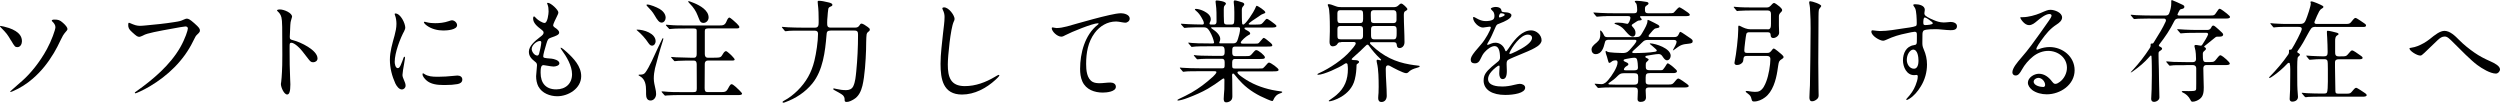 <?xml version="1.0" encoding="UTF-8"?><svg id="_レイヤー_2" xmlns="http://www.w3.org/2000/svg" viewBox="0 0 560.61 23.03"><g id="_レイヤー_1-2"><path d="M2.47,9.09c-.8-1.37-.97-1.6-2.22-2.87-.2-.2-.25-.25-.25-.33,0-.05.03-.08.12-.08.17,0,1.17.23,1.9.47.5.17,1.07.42,1.5.7.8.52,1.4,1.2,1.4,2.27,0,.57-.32,1.32-1.02,1.32-.5,0-.62-.12-1.42-1.5ZM2.27,20.53s.17-.2,2.67-2.37c1.82-1.57,4-4.22,5.59-7.17,1-1.82,1.9-4.32,1.9-4.9,0-.47-.32-.92-.7-1.27-.1-.1-.12-.15-.12-.2,0-.15.25-.23.6-.23.85,0,1.22.12,1.87.7.72.62,1.05,1.12,1.05,1.42,0,.15-.1.35-.67.97-.17.17-.45.65-.82,1.42-.55,1.15-1.02,2.1-1.55,2.97-1.3,2.15-2.75,4.05-4.77,5.79-1.35,1.17-2.85,2.12-4.5,2.82-.3.12-.38.15-.42.15-.08,0-.12-.08-.12-.12Z"/><path d="M30.23,20.81c0-.08.03-.12.33-.32,3.77-2.67,7.59-5.9,9.87-9.89,1.12-1.97,1.7-3.85,1.7-4.22,0-.32-.28-.45-.55-.45-.22,0-1.15.15-5.05.87-1.5.27-2.7.55-3.5.77-.42.12-.62.22-1.12.47-.2.1-.55.22-.62.22-.45,0-.62-.1-1.67-1.05-.75-.67-.87-1.02-.87-1.65,0-.3.05-.45.17-.45s.27.08.42.15c.35.15.72.3,1.07.4.75.17.92.17,2.22.05,2.2-.2,4.37-.42,6.44-.75,1.3-.2,1.45-.25,2.17-.58.35-.15.5-.2.62-.2.4,0,.7.15,1.7,1.02,1.15,1.02,1.27,1.25,1.27,1.67,0,.2-.08.4-.58.85-.35.32-.45.5-.97,1.57-2.07,4.27-5.65,7.69-9.72,10.09-1.55.92-3.05,1.55-3.17,1.55-.07,0-.17-.05-.17-.15Z"/><path d="M62.98,18.88c0-.1.03-.25.08-.55.05-.33.15-1.62.17-2.2.05-1,.08-1.82.08-3.8,0-1.07,0-4.15-.03-6.27-.02-1.17-.07-1.75-.17-2.15-.17-.67-.45-1-.85-1.37-.1-.1-.15-.17-.15-.2,0-.12.25-.22.67-.22s1.1.17,1.72.5c.62.33,1,.75,1,1.12,0,.08-.1.42-.25.88-.08.22-.1.4-.15,1-.05.62-.12,2.15-.12,2.62,0,.55.1.62.82.8,1.52.38,5.4,2.17,5.4,4.07,0,.5-.45.85-.97.85-.45,0-.62-.15-1.02-.65l-1.4-1.8c-.5-.62-1.05-1.17-1.6-1.55-.45-.3-.7-.37-.9-.37-.3,0-.37.17-.37.67v1.2c0,2.07.02,4.15.12,6.19.03.42.05,1,.05,1.27,0,1.65-.25,2.27-.72,2.27-.7,0-1.4-1.62-1.4-2.32Z"/><path d="M90.71,6.84c-.95,1.7-2.2,4.97-2.2,7.04,0,.42.15,1.4.7,1.4.23,0,.42-.2.62-.62.3-.62.55-1.4.65-1.67.05-.12.1-.27.22-.27s.12.2.12.3c0,.12-.12.85-.2,1.27-.15.77-.37,2.15-.37,2.52,0,.35.15.72.4,1.3.15.32.3.72.3,1.1,0,.47-.38.85-.85.85-.62,0-1.17-.77-1.45-1.35-.75-1.65-1.22-3.47-1.22-5.3s.55-3.65,1.05-5.45c.22-.85.42-1.7.42-2.6,0-.6-.08-1.32-.33-1.97-.03-.07-.08-.2-.08-.25,0-.07.1-.12.17-.12,1.17,0,2.22,2.22,2.22,3.2,0,.22-.08.42-.2.62ZM98.38,17.21c1.25,0,2-.08,3-.17.4-.05.97-.1,1.17-.1.6,0,1.12.27,1.12.9s-.52.92-1.1,1.02c-.85.15-1.62.2-2.6.2h-.65c-1.2,0-2.77-.15-3.77-1.1-.32-.32-.8-.82-.8-1.3,0-.07,0-.22.12-.22.07,0,.22.1.32.17.77.52,1.8.6,2.75.6h.42ZM102.5,5.64c0,1.07-2.3,1.2-3.07,1.2-1.27,0-2.62-.32-3.67-1.07-.42-.3-.7-.62-.7-.77,0-.1.1-.12.2-.12.05,0,.12.03.47.12.58.15,1.25.2,1.85.2.95,0,2.02-.1,3.02-.45.42-.15.62-.2.75-.2.53,0,1.15.52,1.15,1.1Z"/><path d="M120.74,19.43c-.37-.72-.52-1.55-.52-2.35,0-.25.08-1.05.15-1.82.02-.17.05-.47.05-.65,0-.4-.2-.6-.47-.8-.85-.67-1.35-1.25-1.35-2.22,0-1.27,1.37-2.4,2.4-3.2.6-.45.9-.7.9-1.07,0-.3-.22-.47-.45-.65-1.02-.77-1.9-1.52-1.9-2.52,0-.3.1-.47.2-.47s.25.15.55.47c.32.35,1.35,1,1.82,1,.67,0,.9-2.07.9-2.57,0-.57-.05-1.15-.25-1.6-.05-.12-.08-.17-.08-.25,0-.05.05-.1.15-.1.7,0,2.37,1.6,2.37,2.15,0,.22-.05.35-.3.85-.28.55-.87,1.77-.87,2.02,0,.17.1.35.45.58.55.37.9.7.9,1.07,0,.42-.42.67-1.85,1.15-.62.2-.75.47-1,1.3-.38,1.25-.72,2.47-.72,2.85,0,.4.2.42,1.85.55.52.05,1.77.37,1.77,1.05,0,.52-.87.72-1.3.72-.28,0-.77-.08-1.62-.22-.25-.05-.52-.1-.65-.1-.25,0-.45.17-.52.45-.12.4-.12.85-.12,1.27,0,2.35,1.2,3.72,3.5,3.72,2.17,0,3.55-1.35,3.55-3.4,0-1.9-1.25-3.97-2.3-5.4-.2-.25-.27-.4-.27-.5,0-.02,0-.05.02-.05.33,0,1.12.8,1.4,1.02,1.52,1.4,3.2,3.15,3.2,5.37,0,2.75-2.87,4.5-5.37,4.5-1.6,0-3.42-.67-4.2-2.15ZM120.86,12.16c.15-.45.52-2.17.52-2.62,0-.2-.07-.35-.3-.35-.72,0-1.85.92-1.85,1.8,0,.6.6,1.47,1.27,1.47.17,0,.27-.15.35-.3Z"/><path d="M147.02,9.27c0,.45-.3.97-.82.97-.37,0-.62-.33-.82-.62-.65-1-1.6-2.02-2.35-2.65-.15-.12-.28-.22-.28-.25,0-.05.03-.08.15-.08,1.45,0,4.12.82,4.12,2.62ZM148.76,8.67c0,.12-.17.67-.28,1-.37,1.05-1.4,4.82-1.6,5.65-.17.75-.27,1.52-.27,2.3s.2,1.5.35,2.22c.1.4.17.82.17,1.25,0,.7-.47,1.45-1.25,1.45-.82,0-1-.75-1-1.42v-.77c0-1.25-.17-2.57-1.35-3.25-.2-.12-.35-.2-.35-.25,0-.12.22-.12.32-.12h.1c.52,0,.82-.1,1.1-.45.87-1.12,2.12-4,2.75-5.37.15-.33.82-1.75,1.07-2.22.05-.1.1-.12.15-.12.08,0,.08.05.08.12ZM147.87,1.97c.67.4,1.4,1.1,1.4,2,0,.52-.35,1.1-.9,1.1s-.97-.57-1.6-1.67c-.4-.7-.95-1.32-1.55-1.92-.12-.12-.25-.25-.25-.35,0-.08.08-.12.15-.12.67,0,2.12.6,2.75.97ZM154.98,13.59c-.87,0-1.92,0-2.87.05-.4.03-.72.08-.82.08-.08,0-.12-.08-.27-.25l-.33-.37c-.15-.17-.2-.23-.2-.28s.05-.05.1-.05c.17,0,.67.05,1,.08,1.22.05,2.8.1,3.52.1h.47c.5,0,.65-.32.65-.82v-5.22c0-.37-.1-.52-.67-.52h-1.75c-.85,0-2.37,0-3.12.08l-.52.05c-.08,0-.1-.03-.15-.08l-.52-.57c-.15-.17-.18-.2-.18-.25s.05-.08.1-.08.4.03.6.05c1.22.12,2.47.12,3.9.12h7.24c.92,0,1.37,0,1.75-.9.2-.5.42-.88.67-.88.17,0,1.32,1.02,1.62,1.32.35.35.6.65.6.8,0,.3-.2.32-.8.32h-6.15c-.6,0-.8.15-.8.6v5.17c0,.42.17.8.65.8h1.4c1.47,0,1.55-.05,2-.82.15-.25.38-.65.72-.65.08,0,.28.12.47.3.28.22.6.52.75.67.2.2.7.75.7.87,0,.25-.15.27-.8.27h-5.25c-.42,0-.65.33-.65.72l-.03,5.45c0,.67.17.9.67.9h2.8c1.1,0,1.37,0,1.85-.92.38-.72.53-.85.75-.85.32,0,1.35,1,1.7,1.35.45.45.62.67.62.77,0,.3-.5.32-.9.32h-12.66c-.97,0-2.4,0-3.2.08-.2.03-.4.05-.47.05-.05,0-.08,0-.23-.17l-.42-.47c-.12-.15-.17-.2-.17-.25s.07-.07.1-.07c.05,0,.12,0,.38.02,1.4.15,2.7.15,4.15.15h2.42c.7,0,.85-.12.85-.85l-.02-5.37c0-.47-.12-.85-.65-.85h-.6ZM154.43.25s.5.12,1.25.45c1.3.55,3.22,1.6,3.22,3.22,0,.65-.5,1.22-1.17,1.22-.52,0-.75-.28-.97-.88-.1-.27-.22-.57-.33-.82-.37-.97-.95-1.82-1.7-2.57-.15-.15-.4-.42-.4-.52,0-.05.02-.1.1-.1Z"/><path d="M186.19,6.87c-.77,0-.8.37-.85,1.02-.3,3.65-.8,7.89-3.17,10.82-1.6,1.97-3.75,3.37-6.12,4.22-.1.05-.27.1-.4.1-.1,0-.17-.05-.17-.15,0-.12.27-.27.37-.32,1.1-.58,2.1-1.37,3-2.25,1.92-1.9,3.12-4.02,3.77-6.67.42-1.7.82-4.35.82-6.09,0-.45-.25-.67-.7-.67h-2.95c-1,0-2.65-.05-3.6.12h-.07c-.08,0-.1-.03-.22-.18l-.47-.57c-.08-.1-.1-.12-.1-.15,0-.05.05-.08.08-.08.08,0,.75.08,1.27.1,1.12.05,2.12.08,3.25.08h2.85c.72,0,.8-.5.8-1.2v-.6c0-1.1-.03-2.27-.17-3.37-.03-.2-.05-.4-.05-.6,0-.17.05-.25.25-.25.6,0,1.2.12,2.15.35.52.12.9.25.9.57,0,.22-.2.3-.57.45-.2.1-.33.28-.35.47-.1.55-.12,1.12-.17,1.7-.05.45-.08.9-.08,1.35,0,.65,0,1.12.77,1.12h5.47c.45,0,.75-.1,1-.5.15-.25.27-.4.45-.4.33,0,.9.4,1.42.77.35.25.45.38.45.57,0,.23-.1.33-.45.6-.17.12-.22.33-.27.5-.1.67-.1,2.67-.12,3.47-.08,2.32-.28,5.82-.82,8.04-.3,1.2-.82,2.37-1.92,3.02-.5.3-1.07.6-1.62.6-.42,0-.45-.2-.45-.57v-.08c0-.32-.17-.62-.38-.85-.27-.28-1.55-.95-1.95-1.17-.1-.05-.22-.12-.22-.25,0-.08.08-.12.15-.12.1,0,.15.02.55.12.7.17,1.47.27,2.17.27s1.3-.22,1.62-.87c.47-1,.55-2.2.67-3.3.27-2.72.4-5.47.4-8.22,0-.65-.08-.97-.8-.97h-5.4Z"/><path d="M211.69,1.65c1.1,0,2.37,1.82,2.37,2.6,0,.22-.1.42-.2.62-.7,1.52-1.32,7.74-1.32,9.59,0,2.8.6,4.85,3.82,4.85,2.4,0,4.67-.85,6.72-2.07.3-.18.75-.45.9-.45.08,0,.12.05.12.12,0,.17-.67.82-.85.97-2.07,1.9-4.72,3.32-7.52,3.32-4.25,0-4.82-3.45-4.82-6.89,0-2.32.35-4.65.57-6.94.12-1.17.33-2.37.33-3.57,0-.55-.1-1-.38-1.57-.05-.1-.12-.27-.12-.32,0-.2.2-.25.38-.25Z"/><path d="M236.03,6.14c.12,0,.27.05.42.08.12.02.38.07.47.07,1.45,0,3.2-.62,4.82-1.07,2.25-.62,4.6-1.3,7.07-1.85.85-.2,1.95-.4,2.57-.4s1.95.28,1.95,1.2c0,.52-.5.92-1,.92-.23,0-.65-.08-1.05-.15-.27-.05-.72-.12-1-.12-1.95,0-3.65,1.02-4.8,2.57-1.52,2.05-1.92,4.47-1.92,6.97,0,1.35.15,3.27,1.45,4,.45.25,1.05.3,1.57.3.8,0,1.6-.15,2.4-.15.6,0,1.25.25,1.25.95,0,1.12-2.12,1.3-2.92,1.3-1.87,0-3.77-.65-4.6-2.5-.4-.9-.5-1.87-.5-2.82,0-3.5,1.05-7.62,3.95-9.89.1-.08.2-.15.2-.25,0-.05-.07-.08-.17-.08-1.15,0-5.94,1.95-7.29,2.67-.28.15-.58.33-.9.33-.95,0-2.15-1.2-2.15-1.9,0-.12.12-.17.17-.17Z"/><path d="M274.4,22.31c0-.77.12-1.52.15-2.3.02-.7.02-1.4.02-2.1,0-.15-.02-.32-.2-.32-.07,0-.25.1-.47.27-.77.6-2.12,1.5-3.02,2.02-1.42.82-2.95,1.47-4.47,2.05-1.05.42-2.02.62-2.22.62-.08,0-.17-.03-.17-.12,0-.03.15-.15.37-.25.87-.4,1.97-.95,2.8-1.42,1.75-1.02,3.07-2,4.82-3.57.25-.22.77-.8.77-1s-.25-.22-.42-.22h-3.3c-1.02,0-2.8,0-3.3.08l-.4.05c-.08,0-.1-.03-.22-.17l-.47-.55c-.08-.1-.1-.12-.1-.15,0-.05.05-.08.08-.08.12,0,.3.03.5.05.97.08,2.65.12,4.05.12h4.9c.45,0,.52-.2.52-.72v-.67c0-.58-.23-.75-.62-.75h-1.8c-1,0-2.87,0-3.47.1-.12.02-.17.02-.2.02-.08,0-.1,0-.23-.15l-.45-.52c-.1-.12-.15-.17-.15-.2,0-.05.05-.08.1-.08.08,0,.27.03.65.08.22.03.67.05.92.05.97.03,1.97.05,2.95.05h1.6c.65,0,.7-.37.7-.9v-.15c0-.45,0-1.1-.65-1.1h-3.02c-1.02,0-2.87,0-3.5.12-.12.03-.15.03-.2.03-.08,0-.1-.05-.22-.2l-.47-.55c-.08-.1-.1-.12-.1-.15,0-.05.05-.08.07-.08.1,0,.35.05.7.08.55.05.9.05,1.47.08.5,0,1.37.03,2.35.03h.92c.12,0,.28-.03.28-.2,0-.1-.1-.42-.17-.67-.12-.45-.65-1.8-1.25-2.42-.25-.25-.55-.32-.9-.32h-.62c-.65,0-2.15,0-2.8.05l-.9.08s-.08,0-.2-.15l-.42-.47c-.12-.15-.18-.2-.18-.27,0-.05.05-.05.1-.05.27,0,1.05.07,1.57.1.97.03,1.95.08,2.95.08h.25c.17,0,.28-.12.28-.3,0-.38-.33-.92-.5-1.22-.35-.62-.72-1.12-1.27-1.57-.12-.1-.25-.22-.25-.3,0-.1.15-.12.25-.12.5,0,1.27.25,1.8.52.72.38,1.52.92,1.52,1.82,0,.23-.07.42-.17.62-.05.1-.12.22-.12.35,0,.15.15.2.28.2h.75c.45,0,.55-.33.55-.7,0-1.3.02-2.65-.17-3.95-.03-.15-.05-.3-.05-.45,0-.2.05-.3.25-.3.38,0,2.07.22,2.07.7,0,.15-.12.27-.25.4-.23.22-.23.62-.23.95,0,.82,0,2.07.05,2.8.02.4.2.55.7.55h.9c.4,0,.62-.08.67-.5.05-.35.05-.82.05-1.65v-.67c0-.67-.05-1.6-.12-2-.02-.12-.02-.2-.02-.27,0-.15.08-.33.25-.33.25,0,1.57.4,1.82.5.17.08.3.22.3.4,0,.05-.08.22-.17.33-.3.3-.38.5-.38,1,0,.65,0,2.55.08,3,.02.12.12.2.22.2.57,0,2.42-2.95,2.65-3.52.2-.52.3-.7.42-.7.15,0,1.9,1.07,1.9,1.47,0,.17-.1.2-.57.38-.38.12-.7.42-1.02.62-.17.1-.8.52-1.35.9-.42.3-.8.6-.8.7,0,.12.17.15.3.15h1.22c.67,0,1.15-.03,1.32-.12.25-.15.47-.42.85-.87.1-.12.25-.3.4-.3.3,0,1.4.9,1.75,1.15.15.1.4.35.4.45,0,.35-.65.35-1.35.35h-5.45c-.23,0-.38.02-.38.15,0,.17.22.33.52.47.42.2.77.47.77.7s-.25.33-.45.42c-.4.2-1.67,1.25-1.67,1.65,0,.2.32.23.47.23h2.57c.67,0,.85,0,1.05-.2.15-.15.35-.38.67-.77.15-.2.3-.33.42-.33.1,0,.4.2.67.42.35.28.7.58.85.7.23.18.38.4.38.5,0,.3-.15.33-1.27.33h-6.97c-.75,0-.75.25-.75,1.27,0,.52.05.87.7.87h2.25c.5,0,.85,0,1.07-.12.17-.1.38-.32.82-.85.17-.22.35-.38.57-.38.42,0,1.92,1.2,1.92,1.62,0,.4-.55.37-1.25.37h-5.47c-.35,0-.62.15-.62.72v.87c0,.47.17.55.6.55h5.25c.52,0,.95,0,1.07-.08.15-.1.52-.5.82-.85.12-.15.33-.4.52-.4.38,0,2.15,1.27,2.15,1.62s-.57.35-1.32.35h-7.29c-.42,0-.62.03-.62.25,0,.27.57.7,1.22,1.15,1.97,1.4,4.22,2.27,6.57,2.77.65.12,1.32.25,1.97.32.2.03.28.05.28.17,0,.1-.2.17-.4.25-.87.27-1.3.8-1.6,1.52-.07.17-.15.22-.2.22-.23,0-.77-.22-1.22-.42-2.05-.85-4-2-5.57-3.57-.6-.6-1.12-1.2-1.67-1.9-.12-.15-.23-.27-.35-.27-.2,0-.23.22-.23.37,0,.3.03.62.03.92,0,1.27.03,2.55.03,3.85,0,.52-.17.9-.67,1.15-.2.1-.45.17-.7.17-.4,0-.55-.25-.55-.62ZM276.49,9.72c.75,0,.9-.33,1.12-1.02.22-.72.47-1.52.47-2.27,0-.32-.3-.32-.53-.32h-5.77c-.1,0-.2.02-.2.12,0,.05.15.17.3.27.87.57,1.75,1.4,1.75,2.25,0,.25-.08.42-.17.65-.03.05-.05.12-.05.2,0,.12.18.12.28.12h2.8Z"/><path d="M300.78,9.47c-.52,0-.67.02-.9.42-.17.32-.65.5-1.02.5-.55,0-.72-.5-.72-.97,0-.8.07-1.57.07-2.37v-1c0-1.5-.05-3.92-.32-4.52-.08-.15-.15-.3-.15-.45,0-.12.12-.15.23-.15.22,0,.8.15,1.65.5.37.15.8.17,1.2.17h11.69c.25,0,.7-.03.97-.3.42-.4.55-.5.77-.5.3,0,1.35,1,1.35,1.25,0,.15-.2.33-.5.47s-.3.6-.3.9c0,2.02.15,4.02.15,6.04,0,.92-.62,1.32-1.12,1.32-.38,0-.58-.27-.6-.62-.03-.45-.17-.7-.65-.7h-5.1c-.12,0-.28.02-.28.17,0,.2.23.37.42.55,2.65,2.52,5.32,3.72,8.49,4.27.65.12,1.27.2,2,.28.17.02.25.05.25.12,0,.12-.12.22-.67.37-.77.22-1.4.45-1.92,1.02-.12.12-.28.17-.45.17-.65,0-2.92-1.22-3.6-1.6-.15-.08-.27-.15-.45-.15-.52,0-.52.52-.52.92,0,1.97.22,3.95.22,5.92,0,.7-.38,1.37-1.17,1.37-.55,0-.75-.35-.75-.87,0-.38.05-.75.08-1.17.03-.45.03-.9.03-1.35,0-1.75-.03-3.92-.38-5.32-.05-.2-.08-.35-.08-.55,0-.15.08-.22.22-.22.08,0,.2.03.45.1.07.03.15.05.22.05.05,0,.12-.03.12-.1,0-.1-.1-.2-.38-.45-.7-.65-1.65-1.75-2.15-2.47-.22-.35-.37-.5-.52-.5s-.22.05-.52.35c-.75.75-1.65,1.6-2.6,2.42-.12.1-.45.42-.45.47,0,.17.25.22.72.22.5,0,.95.1.95.42,0,.15-.2.3-.32.38-.22.12-.25.17-.25.55-.02.8-.1,1.85-.38,2.97-.9,3.77-5.17,4.92-5.69,4.92-.05,0-.15-.02-.15-.1s.17-.17.47-.38c.67-.45,1.12-.82,1.27-.95,1.85-1.6,2.55-3.47,2.55-5.84,0-.3-.03-.67-.08-1-.03-.17-.17-.27-.33-.27-.1,0-.27.1-.45.22-1.1.77-4.6,2.37-5.82,2.37-.05,0-.15,0-.15-.08,0-.12.12-.17.32-.27,2.5-1.12,5.37-3.07,7.02-4.95.27-.3,1.25-1.37,1.25-1.75,0-.25-.25-.3-.45-.3h-2.82ZM304.95,5.17c.53,0,.72-.2.72-.92v-.85c0-.95-.12-1.12-.75-1.12h-4.32c-.5,0-.7.2-.7.7v1.22c0,.67.05.97.67.97h4.37ZM305,8.82c.47,0,.65-.33.65-.75v-1.47c0-.52-.17-.77-.72-.77h-4.37c-.42,0-.65.17-.65.67v1.4c0,.67.05.92.75.92h4.35ZM312.54,5.17c.4,0,.62-.27.62-.67v-1.25c0-.65-.15-.97-.8-.97h-4.17c-.77,0-.8.33-.8,1.07,0,.5.03.85.03,1.1-.03.55.27.72.67.72h4.45ZM312.54,8.82c.57,0,.65-.5.65-1.22v-.75c0-.57,0-1.02-.7-1.02h-4.37c-.57,0-.67.3-.67.82v1.32c0,.55.12.85.72.85h4.37Z"/><path d="M332.7,18.03c0-1.17.45-1.87,1.82-3.07l1.47-1.22c.22-.2.38-.47.38-.8,0-1.42-.28-2.6-1.2-2.6-.75,0-1.62.65-2.22,1.32-.4.45-.62.82-1,1.65-.27.62-.67.9-1.2.9-.65,0-.95-.3-.95-.82,0-.42.22-.92.97-1.85.75-.9,1.07-1.27,1.42-1.67.87-.97,2.12-3.22,2.12-3.72,0-.15-.15-.17-.27-.17-.1,0-.33.02-.62.08-.4.07-.75.12-.87.12-.95,0-2.22-1.22-2.22-2.2,0-.1.02-.17.15-.17.08,0,.2.05.67.32.57.33,1.27.6,1.92.6.52,0,1.25-.03,1.72-.33.28-.17.33-.55.33-.87,0-.15-.03-.35-.08-.52-.1-.33-.12-.35-.38-.6-.3-.3-.35-.4-.35-.45,0-.2.62-.4,1.1-.4.5,0,.92.15,1.12.4.07.1.12.2.15.37.05.3.08.33.6.4.15.02.57.05.75.07.42.08.9.25.9.62,0,.3-.22.62-.92,1.05-.5.3-.97.5-2.12.95-.25.1-.38.3-.6.82-.62,1.42-.97,2.22-1.35,2.85-.4.67-.45.77-.45.87,0,.08.05.1.12.1.05,0,.42-.12.75-.28.35-.15.65-.2,1-.2.85,0,1.67.55,2.05,1.42l.12.3c.05.12.1.2.17.2s.15-.05.27-.22c.15-.2.4-.52.75-1.05,1.05-1.52,2.67-3.42,4.62-3.42,1.17,0,2.35,1,2.35,2.22,0,.52-.42,1.02-.95,1.37-.77.5-1.35.8-3.47,1.67l-1.8.75c-.6.25-1.12.5-1.27.6-.3.2-.35.45-.35,1,0,.3.05,1.27.05,1.5,0,1.32-.35,1.82-.95,1.82s-.75-.77-.75-1.25c0-.12,0-.42.03-.72l.05-.77c0-.2-.05-.3-.17-.3-.2,0-1.17.75-1.75,1.45-.4.47-.67,1.05-.67,1.55,0,1.55,2.07,1.7,3.2,1.7.9,0,1.8-.15,2.7-.38.47-.12,1.05-.22,1.2-.22.52,0,1.22.25,1.22.87,0,1.2-2.52,1.62-4.47,1.62-2.85,0-4.85-1.1-4.85-3.27ZM336.57,3.85c.1-.03.38-.15.5-.2.25-.12.35-.22.35-.3,0-.15-.17-.3-.55-.35-.15-.03-.2-.03-.3-.03s-.2.08-.27.2c-.12.17-.17.42-.17.55s.08.2.15.2.15-.02.3-.07ZM338.95,12.01c.55-.22,1.57-.72,2.3-1.15,1.6-.92,2.3-1.75,2.3-2.35,0-.55-.47-.75-.95-.75-1.67,0-3.62,2.95-4.05,3.97-.08.15-.08.2-.08.25,0,.08.05.12.12.12.15,0,.27-.08.35-.1Z"/><path d="M360.46,8.97c-.4,0-.5.22-.6.65-.25,1.07-.7,2.52-2.05,2.52-.58,0-.92-.47-.92-1.02,0-.6.45-1.02,1.17-1.6.65-.57.8-.97.8-1.92,0-.17-.05-.52-.05-.67,0-.05,0-.08.05-.08.32,0,.72.82.82,1.05.15.33.38.42.7.42h6.49c.83,0,1-.27,1.37-.9.72-1.22,1.2-2.05,1.2-2.77v-.1s.03-.1.1-.1c.05,0,.22.07.38.15.8.38,1.25.62,1.9.97.12.07.3.22.3.4,0,.27-.4.32-.87.4-.35.05-.95.85-1.27,1.22-.12.12-.3.35-.3.5,0,.22.25.22.47.22h5.22c.65,0,.85-.12,1.12-.72.08-.17.17-.45.33-.45.1,0,.52.27,1,.6.57.38,1.2.8,1.4.95.2.15.35.3.35.52,0,.35-.12.52-1,.6-.52.05-.97.1-1.45.27-.5.17-1.05.6-1.55.97-.2.15-.35.25-.38.25s-.05,0-.05-.05c0-.02.1-.2.17-.35.2-.32.65-1.15.65-1.5,0-.38-.33-.45-.65-.45h-5.75c-.35,0-.72.05-1,.28-.33.27-.6.57-.9.85-.47.45-.92.87-1.42,1.3-.1.08-.22.2-.22.35,0,.17.27.17.4.17,1.25,0,3.52-.07,4.72-.3.17-.02.38-.1.38-.3,0-.1-.2-.28-.33-.4-.35-.35-.67-.57-1.05-.9-.05-.05-.2-.15-.2-.22,0-.05.1-.05.15-.05,1.17.03,4.55,1.1,4.55,2.77,0,.45-.3,1.02-.82,1.02-.42,0-.67-.38-1-.85-.2-.32-.45-.55-.85-.55-.77,0-1.8.25-2.57.35-.15.02-.45.07-.45.27,0,.17.28.27.42.33.12.05.33.15.33.32,0,.08-.28.33-.4.45-.25.2-.25.45-.25.75,0,.9,0,1.15.97,1.15h2.45c.17,0,.35-.02.47-.17.3-.32.52-.72.77-1.12.05-.07.17-.25.25-.25.1,0,.2.05.42.2.3.2.6.42.8.6.62.55.87.77.87.97,0,.37-.52.42-.85.42h-5.2c-.77,0-.97.18-.97.97v.9c0,.6.32.7.85.7h4.05c.6,0,.87-.03,1.02-.1.27-.12.5-.42.9-.9.12-.15.3-.35.52-.35.25,0,1.6.97,1.9,1.2.15.1.42.35.42.45,0,.35-.6.35-1,.35h-7.79c-.52,0-.87.05-.87.67,0,.52.07,1.05.07,1.57,0,.72-.55,1-1.22,1-.38,0-.67-.17-.67-.6,0-.6.07-1.22.07-1.85s-.25-.8-.85-.8h-5.27c-1.85,0-2.5.12-2.65.12h-.1c-.1,0-.1-.03-.22-.15l-.38-.45c-.12-.15-.22-.25-.22-.3s.05-.05.1-.05c.42,0,.95.1,1.42.1.67,0,1.15-.5,1.55-.97.72-.82,2.07-2.82,2.07-3.9,0-.23-.1-.47-.35-.47-.2,0-.55.02-.82.17-.12.07-.47.4-.65.4s-.25-.2-.33-.55c-.07-.3-.17-.65-.22-.8-.17-.47-.32-.95-.32-1.1v-.08c0-.07.02-.15.12-.15.08,0,.1.08.28.17.35.22,2.85.3,3.4.3,1.02,0,1.3-.33,1.92-1.05.25-.28,1.2-1.32,1.2-1.67,0-.2-.15-.25-.52-.25h-6ZM360.26,3.62c-1.05,0-1.92.12-2.05.12h-.1c-.1,0-.12-.02-.23-.15l-.47-.57c-.07-.1-.1-.15-.1-.17,0-.05.05-.05.08-.05.15,0,1.05.08,1.57.1,1,.05,1.97.07,2.95.07h4.57c.52,0,.65-.27.65-.75,0-.42-.05-.85-.1-1.1-.05-.33-.22-.45-.35-.62-.05-.08-.1-.15-.1-.2,0-.12.25-.12.47-.12.47,0,1.4.1,2.2.25.17.03.42.12.42.35,0,.17-.17.3-.3.37-.42.28-.5.35-.5.85,0,.6.02.97.72.97h4.57c.6,0,.9-.02,1.05-.07.2-.08.4-.42.9-.92.25-.25.4-.35.5-.35.17,0,1.62.95,1.92,1.2.12.1.4.32.4.47,0,.32-.4.32-1.35.32h-9.49c-.17,0-.33,0-.33.1s.1.25.17.32c.15.15.22.22.22.33,0,.15-.2.2-.5.22-.22,0-.38.05-.55.17-.3.22-.5.35-.87.57-.12.08-.33.2-.33.35,0,.12.17.3.28.42.4.45.57.75.57,1.32,0,.38-.2.8-.65.8-.65,0-1.5-1.15-1.92-1.62-.45-.52-1.15-.95-1.82-1.15-.07-.02-.32-.1-.32-.2,0-.12.32-.17.6-.17h.27c.57,0,1.17.07,1.75.22.07.02.17.05.25.05.35,0,.7-1.02.7-1.32,0-.32-.15-.42-.53-.42h-4.85ZM366.48,18.98c.77,0,.87-.33.87-.97v-.82c0-.6-.27-.77-.85-.77h-2.4c-.65,0-.92.18-1.37.62-.55.57-1.15,1.05-1.8,1.47-.1.05-.25.15-.25.27,0,.15.2.17.3.17h.08c.4,0,.77.03,1.17.03h4.25ZM366.53,15.76c.52,0,.77-.12.77-.62s-.07-1.32-.2-1.77c-.08-.3-.3-.42-.6-.42-.6,0-1.2.17-1.77.25-.3.05-.65.12-.65.32,0,.15.12.25.4.35.27.1.67.28.67.53,0,.2-.12.27-.35.4-.27.12-.65.5-.65.77,0,.17.15.2.45.2h1.92Z"/><path d="M396.38,6.59c.67,0,.75-.47.75-1.27v-2.2c0-.5-.22-.77-.72-.77h-3.15c-1.02,0-2.42,0-3.35.08l-.35.05c-.07,0-.1-.03-.22-.17l-.47-.57c-.08-.1-.1-.12-.1-.15,0-.05.05-.08.08-.08.12,0,.32.03.52.05,1,.1,2.62.12,4.02.12h2.8c.53,0,.72-.22,1.25-.8.12-.12.28-.22.38-.22.2,0,.85.5,1.25.82.22.17.57.57.57.77,0,.25-.22.45-.4.62-.2.2-.33.47-.33.75v2.12c0,.55.05,1.1.05,1.62,0,.62-.72,1.17-1.32,1.17-.33,0-.57-.22-.57-.55,0-.58-.23-.75-.72-.75h-4.1c-.27,0-.57.08-.65.4-.12.47-.45,3.15-.45,3.67s.25.57.72.57h4.42c.57,0,.7-.17,1.2-.82.07-.1.17-.17.27-.17.25,0,1.52,1.1,1.82,1.37.15.12.38.4.38.53,0,.22-.22.37-.4.47-.58.35-.67.55-.8,1.4-.05.33-.1.75-.2,1.32-.32,2.02-1.05,4.62-2.77,5.87-.65.5-1.57.92-2.42.92-.57,0-.5-.25-.72-.95-.12-.4-.62-.77-.97-1.02-.15-.1-.22-.2-.22-.27,0-.12.15-.12.22-.12s.2,0,.35.03c.52.1,1.12.17,1.5.17s.75-.03,1.07-.2c.77-.4,1.2-1.4,1.5-2.2.5-1.3.9-3.6.9-5,0-.45-.3-.65-.72-.65h-4.6c-.65,0-.7.3-.75.88-.02.42-.2.67-.57.9-.27.18-.57.25-.87.25-.27,0-.55-.15-.55-.45,0-.1.03-.22.05-.33.35-1.62.8-5.45.8-7.12v-.58c0-.2.02-.35.15-.35.1,0,.25.08.35.12.72.38,1.45.7,2.27.7h3.85ZM408.39,1.37c0,.15-.45.58-.5.77-.08.3-.1,1.02-.1,1.62v.27c0,3.3-.05,6.64-.05,9.94,0,2,.05,3.95.05,5.95,0,.5.03,1,.03,1.47,0,.35-.1.6-.35.82-.3.28-.7.5-1.12.5-.52,0-.6-.45-.6-.88,0-.9.1-1.82.12-2.72.05-4.25.15-8.49.15-12.74,0-1.3-.02-2.67-.12-4.12-.02-.32-.02-.72-.1-1.05-.08-.35-.1-.57-.1-.67,0-.17.07-.25.25-.25.4,0,2.45.65,2.45,1.07Z"/><path d="M419.86,6.79c.15,0,.65.08,1.02.12.17.02.5.05.7.05,1.77,0,3.52-.35,5.27-.6.7-.1,2.17-.27,2.75-.52.22-.1.22-.42.22-.62,0-.8-.05-2.8-.38-3.4-.17-.33-.4-.52-.4-.7s.35-.17.47-.17c.75,0,2.12.25,2.12,1.25,0,.12-.02.25-.05.37-.02.12-.05.28-.05.4,0,.3.12.53.67.85.47.27.97.5,1.4.67.7.3,1.3.52,2.25.55.4,0,.75-.05,1.02-.07.25-.03.45-.05.55-.05.6,0,1.42.25,1.42.95,0,.8-.72.9-1.42.9-.4,0-1.27-.07-2.07-.15-.37-.03-.8-.08-1.17-.08-.67,0-2.1,0-2.7.25-.35.15-.38.65-.38.97,0,.58-.02,1.15-.02,1.72s0,.9.32,1.62c.47,1.07.72,2.17.72,3.37,0,1.72-.47,3.4-1.37,4.87-.67,1.1-1.52,2.15-2.6,2.82-.38.22-.45.25-.57.25-.08,0-.12-.03-.12-.1s.15-.25.22-.32c.8-.85,1.47-1.8,1.87-2.85.23-.6.5-1.32.5-1.97,0-.17-.05-.37-.25-.37-.12,0-.38.05-.57.05-1.67,0-2.5-1.82-2.5-3.32,0-1.57.72-3.15,2.42-3.4.7-.1.7-.22.7-1.52v-.82c0-.45-.07-.67-.5-.67-.3,0-1.2.2-1.77.33-1.72.35-2.92.7-4.55,1.45-.22.1-.52.23-.77.23-.7,0-2.62-1.07-2.62-2.05,0-.17.08-.27.2-.27ZM429.01,11.12c-.38,0-.75.38-.95.67-.32.47-.47,1.07-.47,1.65,0,.92.6,1.97,1.62,1.97.85,0,1-1.15,1-1.77,0-.77-.15-2.5-1.2-2.52ZM431.3,5.15c0,.32.05.47.45.47.37,0,1.67-.08,1.67-.4,0-.17-.3-.42-.85-.8-.2-.15-.7-.5-.95-.5-.3,0-.33.7-.33,1.22Z"/><path d="M455.64,20.11c-.45-.35-.9-.95-.9-1.55,0-1.15,1.37-2.02,2.47-2.02,1.25,0,2.25.8,2.95,1.75.17.22.4.52.72.52.38,0,.75-.25,1.02-.45.97-.7,1.6-1.97,1.6-3.15,0-2.32-2.05-3.8-4.2-3.8-1.22,0-2.42.47-3.4,1.25-.97.77-1.9,1.85-2.5,2.95-.45.8-.8,1.32-1.42,1.32-.4,0-.72-.28-.72-.7,0-.97,1.15-2.3,1.97-3.25s1.62-1.92,2.35-2.92c1.32-1.8,2.62-3.6,3.87-5.42.22-.32.6-.85.6-1.15,0-.25-.28-.35-.47-.35-.82,0-2,.9-2.82,1.6-.5.42-1.07.9-1.77.9-1.05,0-1.95-1.47-1.95-1.67,0-.1.08-.12.2-.12h.4c1.17,0,2.82-.45,3.87-.9,1.37-.6,1.72-.75,2.3-.75.92,0,2.6.6,2.6,1.72,0,.7-.67,1.22-1.22,1.57-1.47.95-2.4,2.1-3.4,3.5-.25.35-1.15,1.6-1.15,2,0,.1.07.15.17.15.07,0,.25-.07.37-.12.77-.3,1.6-.47,2.42-.47,2.9,0,5.62,2.12,5.62,5.2,0,3.27-3.22,5.4-6.24,5.4-1.17,0-2.4-.3-3.35-1.02ZM458.61,19.06c0-.77-.72-1.6-1.52-1.6-.45,0-1.05.35-1.05.85,0,.88,1.47,1.2,2.15,1.2.25,0,.42-.2.42-.45Z"/><path d="M482.27,4.15c-1,0-1.97.02-2.75.05-.22,0-.82.07-.92.07-.08,0-.12-.05-.23-.17l-.47-.57c-.07-.08-.1-.1-.1-.15s.03-.08.08-.08c.2,0,.75.08,1.12.1,1.12.05,2.27.08,3.4.08h3.22c.4,0,.67-.15.8-.47.3-.77.47-1.5.47-2.27v-.45c0-.15.02-.27.17-.27.1,0,2.07.9,2.37,1.05.2.1.4.2.4.45,0,.38-.35.45-.62.5-.2.02-.32.1-.42.22-.17.25-.33.6-.45.87-.02.05-.05.1-.05.15,0,.17.17.22.33.22h6.97c.95,0,1-.05,1.47-.77.35-.55.5-.75.72-.75.2,0,1.32.87,1.57,1.07.42.35.72.62.72.77,0,.3-.45.35-.85.35h-10.69c-.52,0-.77.2-.97.6-.9,1.85-2.07,3.57-3.35,5.22-.05.08-.1.15-.1.23,0,.15.08.17.45.37.12.08.27.17.27.33,0,.2-.17.32-.32.42-.4.25-.47.32-.47.67v.55c0,1,.05,1.97.07,2.95,0,1.8.08,3.57.1,5.4,0,.32.02.62.02.95,0,.6-.65,1-1.22,1-.4,0-.62-.27-.62-.65,0-.45.07-1.45.1-2.17.02-1.02.05-2.07.05-3.1s0-3.27-.08-4.27c0-.08-.05-.2-.15-.2-.08,0-.17.12-.38.35-1.05,1.2-2.25,2.2-3.52,3.1l-.38.25c-.08.05-.15.1-.17.1-.05,0-.05-.02-.05-.05,0-.05.45-.52.6-.67,1.25-1.35,2.5-2.95,3.57-4.6.2-.3.28-.47.28-.62v-.33c0-.15.07-.22.2-.22h.2c.25,0,.42-.47.55-.65.92-1.47,1.77-2.82,2.42-4.27.05-.1.07-.22.07-.27,0-.25-.17-.4-.4-.4h-3.05ZM490.26,14.61c-1.02,0-2.15,0-2.75.02-.42.03-.77.1-.95.1-.08,0-.12-.05-.22-.17l-.47-.55c-.08-.08-.1-.12-.1-.17s.05-.08.07-.08c.2,0,.95.1,1.57.12,1,.03,1.97.05,2.95.05h1.42c.38,0,.67-.25.67-.65,0-.5-.03-1.82-.28-2.57-.02-.12-.08-.25-.08-.38,0-.2.15-.25.33-.25s.38.05.57.08c.17.03.4.08.5.08.2,0,.3-.12.4-.28.25-.32,1.27-2.05,1.27-2.27s-.17-.33-.38-.33h-2.05c-1,0-2.47,0-3.4.1-.17.03-.25.03-.28.03-.1,0-.12-.03-.22-.15l-.5-.58c-.08-.07-.1-.12-.1-.17s.05-.05.1-.05c.2,0,.97.08,1.57.1.97.05,1.95.08,2.95.08h2.12c.4,0,.7-.17.87-.52.15-.3.25-.47.5-.47.2,0,.7.45,1.22.92.65.58.97.88.97,1.07,0,.5-.57.5-.95.5h-.37c-.18,0-.3.05-.42.15-.72.58-1.65,1.32-2.32,1.87-.08.05-.2.17-.2.22,0,.08.05.1.1.12.15.07.3.17.3.35,0,.15-.1.3-.42.55-.22.17-.28.35-.28.62,0,1.4.03,1.82.7,1.82h.85c.65,0,.85-.05,1.05-.2.3-.23.35-.4.83-.95.1-.12.35-.38.47-.38.32,0,1.07.65,1.4.95.45.42.75.75.75.92,0,.3-.52.33-.92.33h-4.4c-.4,0-.62.32-.62.7,0,1.22.1,3.37.1,4.27,0,.97-.05,2.02-.92,2.65-.45.33-1.05.6-1.62.6-.27,0-.38-.25-.47-.45-.35-.72-.97-1.3-1.75-1.65-.1-.05-.17-.07-.17-.15,0-.15.22-.15.4-.15.62.02,1.57.05,2.32-.03.15-.03.3-.05.4-.15.12-.15.12-.25.12-1.47v-3.47c0-.42-.3-.7-.72-.7h-1.52Z"/><path d="M519.34,6.02c-.62,0-.87.1-1.1.4-.2.25-.45.72-.75,1.25-.62,1.2-1.42,2.62-2.22,3.7-.07.1-.12.15-.12.25,0,.18.17.25.33.33.15.08.27.2.27.35,0,.08-.05.12-.15.2-.2.15-.33.3-.38.52-.12.72-.08,3.25-.08,4.15,0,1.27,0,2.57.12,3.85.03.22.05.47.05.7,0,.72-.62,1.07-1.3,1.07-.32,0-.57-.22-.57-.57,0-.5.08-1.35.1-2.1.03-1.05.03-2.3.03-3.25,0-.62.05-2.1-.1-2.62-.03-.1-.08-.17-.2-.17-.15,0-.27.1-.38.22-1.05,1.12-1.95,1.85-3,2.62-.45.33-.8.55-.97.55-.05,0-.1-.03-.1-.08,0-.08.1-.15.15-.2,1.47-1.5,2.95-3.2,4.15-4.97.1-.15.17-.32.17-.5v-.33c0-.15.02-.25.2-.25h.17c.1,0,.17-.02.3-.22.58-.9,2.2-3.95,2.2-4.42,0-.45-.4-.47-.75-.47h-1.8c-1.02,0-2.37-.03-3.35.08l-.35.05c-.08,0-.1-.03-.23-.17l-.47-.57c-.07-.1-.1-.12-.1-.18,0-.02.05-.05.08-.05.12,0,.6.05.82.08,1.22.1,2.32.1,3.72.1h1.85c.82,0,1.17-.1,1.5-.92.28-.65,1.1-3.05,1.1-3.65,0-.05,0-.12-.03-.17-.02-.05-.05-.1-.05-.15,0-.12.1-.17.22-.17.42,0,2.02.7,2.47.97.12.07.22.15.22.27,0,.2-.25.3-.4.4-.25.15-.42.38-.55.6-.35.62-.67,1.42-.9,1.97-.08.17-.17.4-.17.5,0,.3.32.35.55.35h6.09c.65,0,.95,0,1.2-.1.25-.1.45-.38.87-.9.12-.15.32-.35.52-.35.27,0,1.62,1,1.95,1.2.15.1.4.27.4.47,0,.25-.17.35-.57.35h-10.69ZM516.97,21.76c-.08,0-.1-.02-.23-.17l-.4-.47c-.12-.15-.2-.22-.2-.25,0-.05.05-.07.1-.07.08,0,.75.07,1.12.1,1.12.05,2.27.08,3.4.08h.4c.22,0,.52-.03.65-.25.15-.27.2-1.47.2-2.42v-2.87c0-.85-.02-1.7-.12-1.87-.15-.27-.42-.3-.7-.3h-.9c-.57,0-1.15.03-1.62.08-.25.02-.55.05-.67.05h-.05c-.1,0-.12-.03-.22-.15l-.47-.57c-.08-.1-.1-.15-.1-.17,0-.05.05-.05.07-.05l1.1.08c.5.02,2.05.1,2.75.1s.88-.25.88-.95c0-1.07-.05-2.15-.1-3.22-.02-.45-.07-.87-.07-1.32,0-.12.02-.25.17-.25.4,0,1.57.3,2.1.45.15.05.35.12.35.3,0,.1-.12.17-.22.23-.27.15-.4.32-.47.57-.08.22-.08.5-.08.8v2.37c0,.62.05,1.02.8,1.02h.42c.67,0,1.02,0,1.25-.12.22-.12.42-.35.85-.87.12-.15.3-.35.52-.35s1.12.62,1.92,1.2c.15.1.4.27.4.47,0,.3-.42.32-.82.32h-4.57c-.47,0-.8.17-.8.7v1.12c0,1.65.08,3.27.08,4.9v.3c0,.58.15.7.75.7h1.32c.7,0,1,0,1.25-.12.23-.12.42-.38.82-.85.12-.15.33-.35.53-.35.27,0,1.62.97,1.95,1.17.15.1.4.28.4.47,0,.3-.45.35-.85.35h-9.19c-1,0-2.45,0-3.07.05-.25.03-.5.08-.6.08Z"/><path d="M551.42,8.94c1.05,1.07,2.25,2.02,3.47,2.87,1.1.77,2.27,1.37,3.52,1.92.95.42,2.2,1.07,2.2,1.82,0,.47-.45.95-.92.95-1.25,0-3.17-1.17-4.17-1.92-1.4-1.02-3.9-3.57-5.1-4.77-1.17-1.17-1.6-1.62-2.2-1.62s-1.02.28-1.6.82l-2.97,2.85c-.5.47-.67.6-.92.6-.75,0-2.42-1.05-2.42-1.6,0-.08.05-.12.47-.17.47-.05.9-.2,1.32-.35,1-.38,1.92-.92,2.75-1.57,1.17-.95,2.3-1.85,3.32-1.85,1.22,0,2.4,1.15,3.25,2.02Z"/></g></svg>